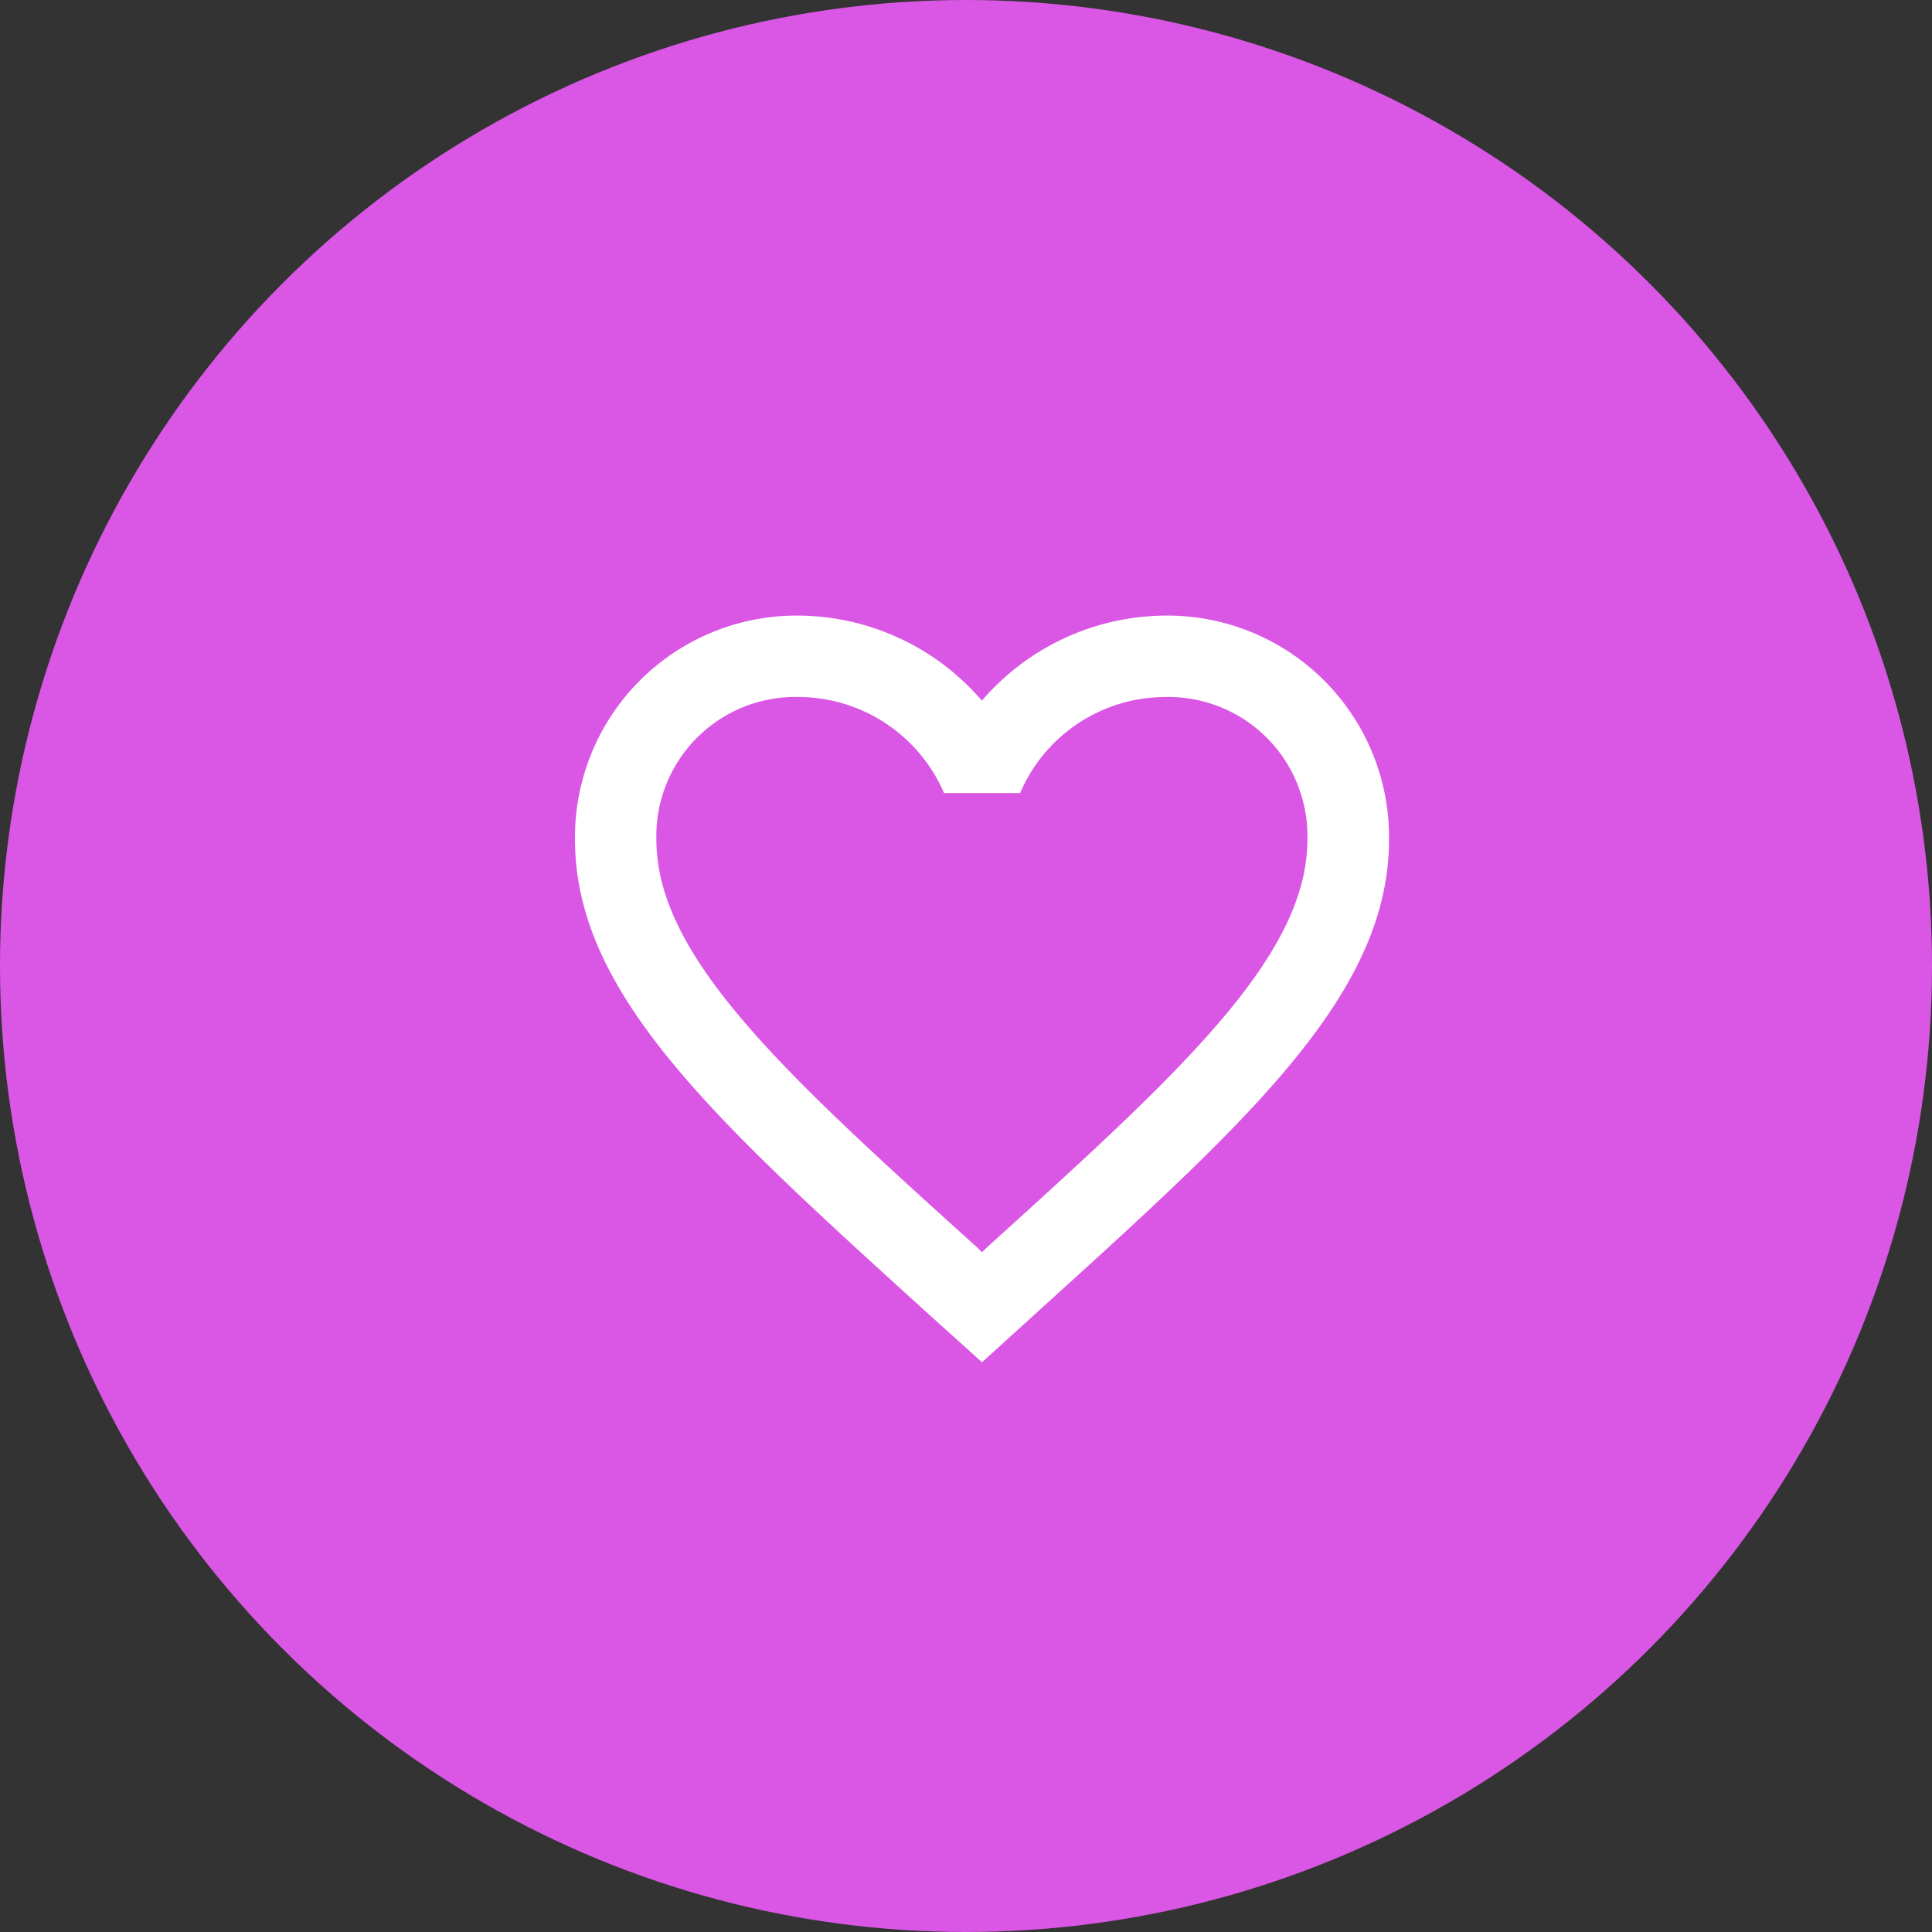 <svg xmlns="http://www.w3.org/2000/svg" width="49" height="49" viewBox="0 0 49 49">
  <rect x="0" y="0" width="49" height="49" fill="#333333" stroke="none"/>
  <g id="Group_9646" data-name="Group 9646" transform="translate(-372 -3902.549)">
    <circle id="Ellipse_287" data-name="Ellipse 287" cx="24.5" cy="24.5" r="24.5" transform="translate(372 3902.549)" fill="#da57e5"/>
    <g id="favorite_border_black_24dp" transform="translate(384.519 3915.066)">
      <path id="Path_15269" data-name="Path 15269" d="M0,0H24.767V24.767H0Z" fill="none"/>
      <path id="Path_15270" data-name="Path 15270" d="M16.964,3A6.18,6.18,0,0,0,12.32,5.157,6.18,6.18,0,0,0,7.676,3,5.621,5.621,0,0,0,2,8.676c0,3.9,3.509,7.079,8.823,11.909l1.5,1.352,1.5-1.362c5.315-4.819,8.823-8,8.823-11.9A5.621,5.621,0,0,0,16.964,3ZM12.423,19.047l-.1.1-.1-.1C7.3,14.6,4.064,11.658,4.064,8.676A3.527,3.527,0,0,1,7.676,5.064,4.034,4.034,0,0,1,11.36,7.5h1.93a4.009,4.009,0,0,1,3.674-2.435,3.527,3.527,0,0,1,3.612,3.612C20.576,11.658,17.335,14.6,12.423,19.047Z" transform="translate(0.064 0.096)" fill="#fff"/>
    </g>
  </g>
</svg>
